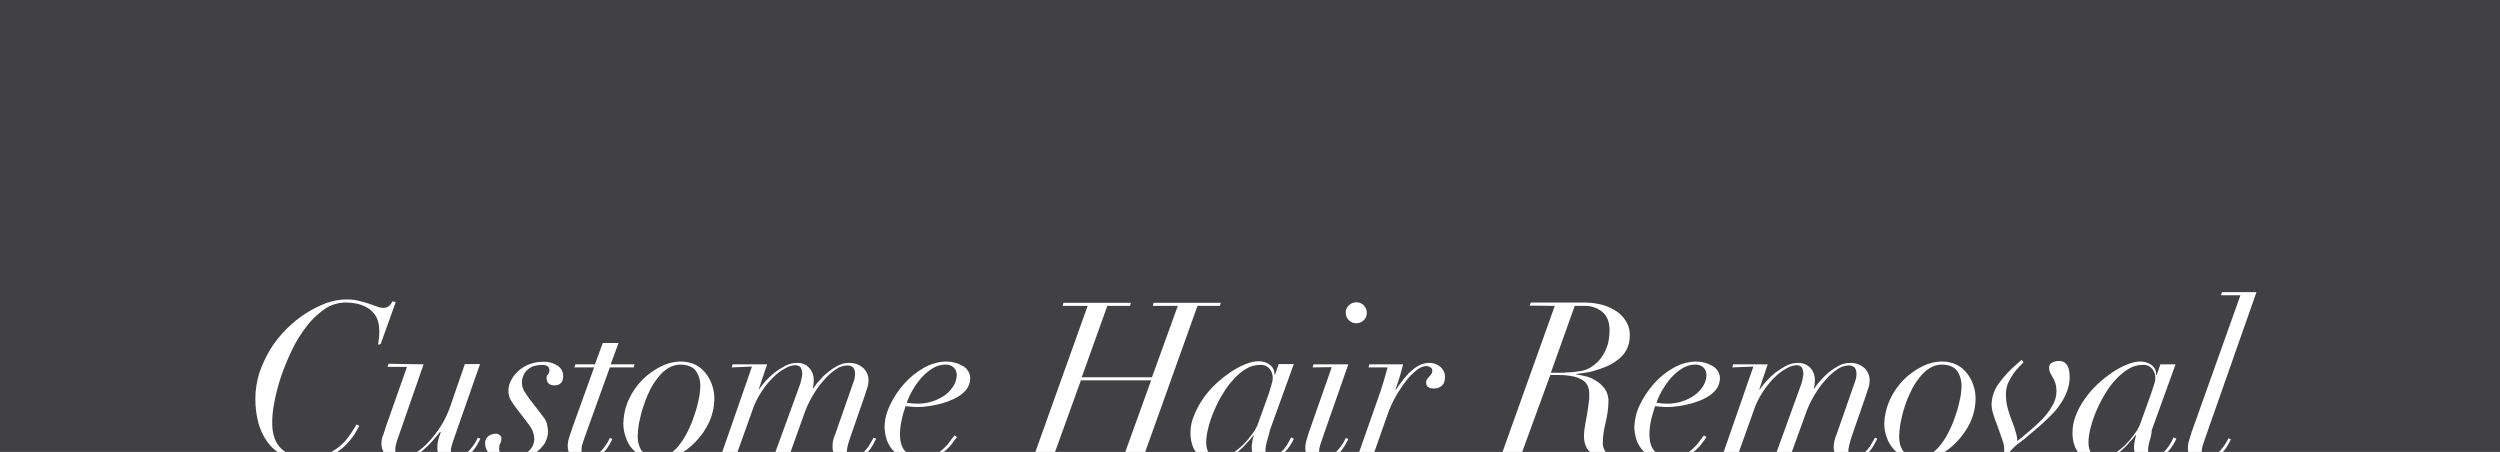 <?xml version="1.0" encoding="utf-8"?>
<!-- Generator: Adobe Illustrator 24.1.1, SVG Export Plug-In . SVG Version: 6.00 Build 0)  -->
<svg version="1.1" id="レイヤー_1" xmlns="http://www.w3.org/2000/svg" xmlns:xlink="http://www.w3.org/1999/xlink" x="0px"
	 y="0px" viewBox="0 0 890 160.9" style="enable-background:new 0 0 890 160.9;" xml:space="preserve">
<style type="text/css">
	.st0{clip-path:url(#SVGID_2_);}
	.st1{fill:#414042;}
	.st2{fill:#FFFFFF;}
</style>
<g id="レイヤー_2_1_">
	<g id="Design">
		<g>
			<defs>
				<rect id="SVGID_1_" width="890" height="160.9"/>
			</defs>
			<clipPath id="SVGID_2_">
				<use xlink:href="#SVGID_1_"  style="overflow:visible;"/>
			</clipPath>
			<g class="st0">
				<rect class="st1" width="890" height="160.9"/>
				<path class="st2" d="M134.6,122.7c0.1-0.5,0.2-1.3,0.3-2.3c0.1-1,0.2-2,0.1-3c0-1.5-0.3-3-0.9-4.3c-0.6-1.2-1.5-2.2-2.5-3
					c-1.1-0.8-2.4-1.4-3.8-1.8c-1.5-0.4-3.1-0.6-4.7-0.6c-2.7,0-5.3,0.8-7.5,2.3c-2.4,1.7-4.6,3.7-6.4,6.1c-2,2.6-3.8,5.4-5.2,8.4
					c-1.5,3.1-2.8,6.2-3.9,9.4c-1,3-1.8,6-2.4,9.1c-0.5,2.5-0.8,5-0.8,7.5c0,4.2,1.1,7.3,3.4,9.4c2.3,2,5.5,3.1,9.7,3.1
					c2.1,0,4.3-0.4,6.2-1.2c1.7-0.8,3.4-1.8,4.8-3c1.3-1.1,2.5-2.4,3.5-3.9c0.9-1.2,1.6-2.5,2.4-3.8l1,0.5c-0.3,0.6-0.9,1.6-1.7,3
					c-1,1.5-2.1,2.9-3.5,4.2c-1.6,1.5-3.4,2.7-5.4,3.7c-2.4,1.1-4.9,1.7-7.5,1.6c-3.1,0.1-6.1-0.6-8.9-1.9c-2.3-1.2-4.3-2.9-5.8-5
					c-1.5-2.1-2.6-4.5-3.2-7c-0.7-2.7-1-5.5-1-8.2c0-3.1,0.5-6.2,1.4-9.2c1-2.9,2.3-5.7,3.9-8.4c1.6-2.6,3.5-5,5.7-7.2
					c2.1-2.1,4.4-4,6.9-5.6c2.3-1.5,4.8-2.7,7.3-3.7c2.3-0.8,4.7-1.3,7.2-1.3c1.5,0,3,0.1,4.5,0.5c1.2,0.3,2.3,0.6,3.5,1l2.8,1
					c0.8,0.3,1.6,0.5,2.4,0.5c0.7,0,1.4-0.2,2-0.7c0.5-0.4,0.9-1,1.2-1.6l1.2,0.2l-5.4,15L134.6,122.7z"/>
				<path class="st2" d="M150.8,129.7l-8.9,25.6c-0.4,1-0.7,1.9-0.9,2.9c-0.2,0.6-0.3,1.3-0.3,1.9c0,0.7,0.2,1.4,0.6,1.9
					c0.5,0.6,1.2,0.9,2,0.9c1.6-0.1,3.2-0.6,4.6-1.6c1.8-1.2,3.4-2.5,4.8-4.1c1.6-1.7,3-3.6,4.3-5.6c1.2-1.9,2.2-4,3-6.1l5.5-15.9
					h5.4l-9.2,26.3l-0.8,2.4c-0.2,0.7-0.4,1.5-0.4,2.3c0,0.6,0.2,1.1,0.6,1.6c0.4,0.5,1,0.7,1.6,0.7c0.9,0,1.8-0.3,2.5-0.9
					c0.8-0.6,1.5-1.2,2.2-2c0.6-0.7,1.2-1.5,1.7-2.3c0.4-0.6,0.7-1.2,1-1.9l0.9,0.4c-0.2,0.4-0.5,1.1-1,1.9
					c-0.5,0.9-1.1,1.8-1.8,2.6c-0.8,0.9-1.8,1.6-2.9,2.2c-1.2,0.6-2.6,1-4,0.9c-1.4,0.1-2.9-0.3-4.1-1.1c-1.1-0.8-1.6-2.2-1.5-3.5
					c0-0.9,0.1-1.7,0.3-2.5c0.2-0.9,0.6-1.9,0.9-2.8l-0.2-0.2c-0.7,0.9-1.6,2-2.6,3.1c-1,1.2-2.1,2.2-3.3,3.3
					c-1.1,1-2.4,1.9-3.7,2.6c-1.2,0.7-2.6,1.1-4.1,1.1c-1.9,0.1-3.8-0.4-5.3-1.6c-1.3-1.1-2-2.8-1.9-4.5c0-0.9,0.2-1.9,0.6-2.8
					c0.4-1.1,0.7-2,0.9-2.8l7.6-21.5H138l0.3-1.1L150.8,129.7z"/>
				<path class="st2" d="M182,142.7c-0.7-1.1-1-2.3-1-3.6c0-1.3,0.3-2.5,0.9-3.6c0.6-1.3,1.5-2.4,2.6-3.4c1.1-1,2.5-1.9,3.9-2.4
					c1.6-0.6,3.2-0.9,4.9-0.9c1.9-0.1,3.7,0.4,5.2,1.4c1.3,0.8,2,2.2,2,3.7c0,2.2-1.1,3.3-3.2,3.3c-0.7,0-1.4-0.2-1.9-0.6
					c-0.5-0.4-0.8-1.1-0.8-1.8c-0.1-0.6,0.1-1.1,0.5-1.6c0.3-0.3,0.5-0.8,0.5-1.3c0-1.4-0.9-2-2.6-2c-1.1,0-2.2,0.2-3.2,0.5
					c-0.8,0.3-1.6,0.8-2.3,1.5c-0.6,0.6-1,1.3-1.3,2.1c-0.3,0.7-0.4,1.5-0.4,2.3c0,1,0.3,2,0.8,2.9c0.7,1.1,1.4,2.2,2.2,3.2l4.6,6
					c0.6,0.7,1,1.5,1.3,2.4c0.2,0.9,0.3,1.7,0.4,2.6c0,1.6-0.4,3.2-1.3,4.6c-0.9,1.3-2,2.4-3.3,3.3c-1.3,0.9-2.8,1.6-4.3,2
					c-1.4,0.4-2.8,0.6-4.3,0.7c-1.2,0-2.3-0.1-3.4-0.4c-1-0.2-2-0.6-2.9-1.1c-0.8-0.5-1.5-1.1-2.1-1.9c-0.5-0.8-0.8-1.7-0.8-2.6
					c-0.1-1,0.3-2,1.1-2.7c0.8-0.6,1.8-0.9,2.8-0.9c0.5,0,0.9,0.2,1.3,0.5c0.4,0.3,0.6,0.7,0.6,1.2c0,0.6-0.1,1.2-0.4,1.7
					c-0.3,0.5-0.4,1.1-0.4,1.8c-0.1,1,0.4,2,1.2,2.6c1,0.5,2.1,0.8,3.1,0.7c1.2,0,2.4-0.2,3.5-0.6c0.9-0.4,1.8-0.9,2.6-1.6
					c0.7-0.6,1.2-1.3,1.6-2.1c0.3-0.7,0.5-1.4,0.5-2.2c0-1-0.2-1.9-0.5-2.8c-0.4-1-1-1.9-1.7-2.8l-3.9-5.1
					C183.4,144.8,182.7,143.8,182,142.7z"/>
				<path class="st2" d="M220.2,122.1l-2.8,7.6h8.5l-0.3,1.1h-8.5l-8.9,24.7c-0.3,0.8-0.5,1.6-0.8,2.4c-0.3,0.8-0.4,1.6-0.4,2.5
					c0,0.7,0.2,1.3,0.6,1.9c0.5,0.5,1.2,0.8,1.9,0.7c0.9,0,1.9-0.3,2.6-0.9c0.8-0.6,1.6-1.2,2.3-2c0.6-0.7,1.2-1.5,1.7-2.3
					c0.4-0.6,0.7-1.2,1-1.9l0.9,0.4c-0.2,0.4-0.5,1.1-1,1.9c-0.5,0.9-1.1,1.8-1.9,2.6c-0.8,0.9-1.8,1.6-2.9,2.2
					c-1.3,0.6-2.7,1-4.2,0.9c-1.6,0.1-3.2-0.4-4.4-1.4c-1-0.9-1.5-2.2-1.5-3.5c0-1.2,0.2-2.4,0.6-3.5c0.4-1.3,0.8-2.5,1.2-3.6
					l7.6-21.1h-7l0.3-1.1h7l2.8-7.6L220.2,122.1z"/>
				<path class="st2" d="M223.9,142.1c1.2-2.6,2.9-5,4.9-7c1.9-1.9,4.2-3.5,6.6-4.7c2.2-1.1,4.6-1.7,7-1.7c1.8,0,3.7,0.4,5.3,1.2
					c1.5,0.8,2.7,1.9,3.7,3.2c1,1.3,1.7,2.7,2.2,4.3c0.5,1.5,0.7,3,0.7,4.5c0,2.9-0.7,5.9-1.9,8.5c-1.2,2.6-2.9,4.9-4.9,7
					c-1.9,2-4.1,3.6-6.6,4.8c-2.1,1.1-4.5,1.7-6.9,1.7c-1.7,0-3.4-0.3-5-1.1c-1.4-0.7-2.7-1.7-3.8-2.9c-1.1-1.2-1.9-2.6-2.4-4.2
					c-0.6-1.6-0.9-3.3-0.9-5C222,147.8,222.6,144.9,223.9,142.1z M229,161.1c1.3,1.3,3,2,4.9,1.9c1.6,0,3.2-0.5,4.5-1.4
					c1.5-1,2.8-2.2,3.8-3.7c1.2-1.6,2.2-3.3,3-5.1c0.9-1.8,1.6-3.7,2.2-5.6c0.6-1.7,1-3.5,1.4-5.3c0.3-1.3,0.4-2.7,0.5-4
					c0.1-2.1-0.4-4.2-1.6-5.9c-1.1-1.4-2.9-2.2-5.6-2.2c-1.5,0-3,0.5-4.3,1.3c-1.4,0.9-2.7,2.1-3.7,3.5c-1.2,1.5-2.2,3.1-3,4.9
					c-0.9,1.8-1.6,3.7-2.2,5.6c-0.6,1.8-1,3.6-1.4,5.5c-0.3,1.6-0.4,3.1-0.5,4.7C227.1,157.9,227.7,159.8,229,161.1L229,161.1z"/>
				<path class="st2" d="M260.5,130.8l0.3-1.1h12.3l-3,8.9h0.1c0.7-1,1.5-2,2.4-3c1-1.1,2.1-2.1,3.2-3c1.2-0.9,2.5-1.7,3.8-2.4
					c1.2-0.6,2.6-1,4-1c1.7-0.1,3.4,0.5,4.5,1.8c1.1,1.2,1.6,2.7,1.6,4.3c0,1-0.1,2-0.4,3h0.2c0.6-0.9,1.3-1.9,2.1-2.7
					c0.9-1.1,1.9-2.1,3-3c1.1-0.9,2.3-1.7,3.6-2.4c1.2-0.6,2.5-1,3.9-1c1.9-0.1,3.7,0.5,5.2,1.8c1.2,1.1,1.9,2.7,1.9,4.3
					c0,0.9-0.1,1.8-0.4,2.6l-1,3.1l-5,14.4c-0.3,0.9-0.6,1.8-0.9,2.8c-0.2,0.9-0.4,1.7-0.4,2.6c0,0.5,0.1,1,0.4,1.4
					c0.4,0.5,1,0.8,1.6,0.7c0.9,0,1.8-0.3,2.6-0.8c0.8-0.5,1.5-1.2,2.1-1.9c0.6-0.7,1.2-1.5,1.6-2.3c0.5-0.8,0.9-1.5,1.2-2.1
					l0.9,0.4c-0.3,0.5-0.6,1.2-1.1,2.1c-0.5,0.9-1.1,1.8-1.8,2.5c-0.8,0.9-1.7,1.6-2.8,2.1c-1.2,0.6-2.5,0.9-3.9,0.9
					c-1.5,0-2.9-0.3-4.2-1.1c-1.2-0.8-1.8-2.2-1.7-3.6c0-0.6,0-1.3,0.1-1.9c0.2-0.9,0.4-1.7,0.8-2.5l6.5-18.6c0.4-1,0.6-2,0.6-3.1
					c0-0.8-0.2-1.5-0.6-2.1c-0.6-0.6-1.5-0.9-2.4-0.8c-1.3,0.1-2.6,0.5-3.7,1.3c-1.5,1-2.9,2.2-4.1,3.6c-1.5,1.6-2.8,3.4-3.9,5.2
					c-1.2,2-2.3,4.1-3.1,6.3l-5.8,16.2h-5.4l9.1-25c0.6-1.4,0.9-3,1.1-4.5c0-0.8-0.2-1.6-0.5-2.3c-0.5-0.6-1.2-0.9-2-0.9
					c-1.2,0.1-2.4,0.4-3.5,1.1c-1.6,0.8-3,1.9-4.2,3.1c-1.6,1.5-3,3.3-4.2,5.1c-1.5,2.2-2.7,4.7-3.5,7.2l-5.8,16.2h-5.4l11.2-32.2
					L260.5,130.8z"/>
				<path class="st2" d="M339.3,157.4c-0.7,1.1-1.6,2-2.6,2.9c-1.2,1-2.6,1.9-4,2.6c-3.6,1.5-7.7,1.5-11.3,0
					c-1.4-0.7-2.7-1.6-3.7-2.8c-0.9-1.1-1.7-2.4-2.1-3.8c-0.4-1.3-0.6-2.6-0.7-4c0-2.8,0.7-5.5,1.9-8c1.3-2.8,3-5.3,5-7.6
					c2-2.3,4.4-4.2,7-5.7c2.4-1.4,5.1-2.2,7.9-2.3c1,0,2.1,0.1,3.1,0.4c1,0.2,1.9,0.6,2.8,1.1c0.8,0.4,1.5,1,2,1.8
					c0.5,0.8,0.8,1.7,0.8,2.6c0,1.3-0.4,2.6-1.1,3.7c-0.8,1.1-1.8,2-2.9,2.7c-1.2,0.8-2.6,1.4-3.9,1.9c-1.4,0.5-2.7,0.9-4.2,1.2
					c-1.3,0.3-2.6,0.5-3.7,0.6c-0.8,0.1-1.6,0.2-2.4,0.2c-0.9,0-1.7,0-2.6-0.1s-1.5-0.1-2.2-0.2c-0.6,1.7-1.1,3.3-1.4,4.9
					c-0.4,1.7-0.6,3.4-0.6,5.2c0,2.8,0.7,4.9,2.2,6.3c1.5,1.4,3.5,2.1,5.5,2.1c1.5,0,3-0.3,4.4-1c1.2-0.6,2.3-1.4,3.3-2.3
					c0.9-0.8,1.7-1.7,2.4-2.7c0.6-0.9,1.2-1.6,1.6-2.1l0.9,0.6C340.2,156.1,339.8,156.7,339.3,157.4z M339.6,130.9
					c-0.8-0.8-2-1.2-3.1-1.1c-1.6,0-3.2,0.5-4.6,1.4c-1.5,0.9-2.8,2.1-4,3.4c-2.2,2.6-4,5.6-5.1,8.8c1.3,0.2,2.7,0.3,4,0.3
					c3.5,0,6.9-1.1,9.7-3.1c1.2-0.9,2.2-2,3-3.3c0.7-1.2,1.1-2.5,1.1-3.9C340.6,132.6,340.3,131.6,339.6,130.9L339.6,130.9z"/>
				<path class="st2" d="M368.2,162l19-53.1h-8.9l0.3-1.1h24l-0.3,1.1h-8.1l-9.1,25.4h25l9.2-25.4h-8.9l0.3-1.1h23.9l-0.3,1.1h-8
					L407.3,162h8.9l-0.3,1.1h-24.1l0.3-1.1h8.1l9.6-26.6h-25l-9.6,26.6h8.9l-0.3,1.1H360l0.3-1.1H368.2z"/>
				<path class="st2" d="M451,157.2c-0.3,1.1-0.5,2.2-0.5,3.3c0,1.3,0.6,2,1.9,2c1,0,2-0.3,2.8-0.9c0.8-0.6,1.5-1.2,2.1-2
					c0.6-0.7,1.1-1.5,1.5-2.3c0.4-0.7,0.7-1.3,0.8-1.6l1,0.5c-0.3,0.7-0.7,1.5-1.2,2.2c-0.6,0.9-1.2,1.8-2,2.5
					c-0.9,0.8-1.8,1.5-2.9,2.1c-1.2,0.6-2.5,0.9-3.8,0.9c-3.4,0-5.1-1.6-5.1-4.7c0-0.6,0.1-1.3,0.2-1.9c0.1-0.8,0.3-1.7,0.6-2.4
					h-0.1c-0.7,0.9-1.5,1.9-2.5,2.9c-0.9,1.1-2,2.1-3.1,3c-1.2,0.9-2.5,1.7-3.9,2.3c-1.5,0.6-3.1,0.9-4.7,0.9
					c-1.1,0-2.1-0.2-3.1-0.6c-1-0.4-1.9-1-2.7-1.8c-0.8-0.9-1.5-1.9-1.8-3.1c-0.5-1.4-0.7-2.9-0.7-4.4c0-2.1,0.4-4.2,1.3-6.2
					c0.8-2.1,1.9-4.1,3.2-6c1.3-1.9,2.9-3.7,4.6-5.3c1.6-1.5,3.4-2.9,5.3-4.2c1.7-1.1,3.4-2.1,5.3-2.8c1.5-0.6,3-1,4.6-1
					c1.4,0,2.9,0.4,4,1.3c1.1,0.8,1.7,2.1,1.6,3.5h0.2l1.3-3.8h5.4l-8.5,23.5C451.8,154.6,451.4,155.9,451,157.2z M452.8,136.4
					c0.2-0.6,0.3-1.2,0.3-1.8c0-0.5-0.1-1-0.2-1.5c-0.1-0.5-0.4-1.1-0.7-1.5c-0.8-1.2-2.2-1.8-3.6-1.7c-1.8,0-3.5,0.5-5,1.4
					c-1.7,1-3.2,2.3-4.5,3.8c-1.5,1.6-2.8,3.4-3.9,5.3c-1.2,1.9-2.2,4-3.1,6.1c-0.8,1.9-1.5,3.9-2,6c-0.4,1.6-0.7,3.3-0.7,5
					c0,1.4,0.3,2.8,1,4c0.7,1.1,1.9,1.7,3.2,1.6c1.6,0,3.2-0.5,4.6-1.4c1.6-0.9,3-2.1,4.3-3.3c1.2-1.2,2.3-2.5,3.3-3.9
					c0.7-0.9,1.3-1.9,1.8-3l4.1-11.4C452.2,138.3,452.6,137.1,452.8,136.4L452.8,136.4z"/>
				<path class="st2" d="M467.3,130.8l0.3-1.1H480l-9.2,26.3c-0.3,0.8-0.5,1.6-0.8,2.4c-0.2,0.7-0.4,1.5-0.4,2.3
					c0,0.6,0.2,1.1,0.5,1.6c0.4,0.5,1,0.7,1.6,0.7c0.9,0,1.7-0.3,2.5-0.9c0.8-0.6,1.6-1.3,2.2-2c0.6-0.7,1.2-1.5,1.7-2.3
					c0.4-0.6,0.7-1.2,1-1.9l0.9,0.4c-0.2,0.4-0.5,1.1-1,1.9c-0.5,0.9-1.1,1.8-1.8,2.6c-0.8,0.9-1.8,1.6-2.9,2.2
					c-1.2,0.6-2.6,1-4,0.9c-1.4,0.1-2.9-0.3-4.1-1.1c-1.1-0.8-1.6-2.2-1.5-3.5c0-1,0.2-2,0.5-2.9c0.3-1.1,0.6-2,0.9-2.9l8-22.8
					L467.3,130.8z M480.1,108.8c1.4-1.5,3.8-1.6,5.3-0.2c1.5,1.4,1.6,3.8,0.2,5.3c-1.4,1.5-3.8,1.6-5.3,0.2
					c-0.8-0.7-1.2-1.7-1.2-2.7C479,110.4,479.4,109.5,480.1,108.8L480.1,108.8z"/>
				<path class="st2" d="M492.8,135c0.4-1.4,0.8-2.8,1.2-4.2h-6.8l0.3-1.1h12c-0.3,1.1-0.6,2.5-1.1,4.1s-1,3.3-1.6,4.8l0.1,0.2
					c0.5-0.8,1.2-1.7,2-2.8c0.8-1.1,1.7-2.2,2.6-3.1c1-1,2.1-1.9,3.3-2.6c1.2-0.7,2.5-1.1,3.8-1.1c1.6-0.1,3.2,0.5,4.4,1.6
					c0.9,0.9,1.5,2.2,1.4,3.5c0,0.7-0.1,1.4-0.4,2.1c-0.3,0.5-0.6,0.9-1.1,1.2c-0.4,0.3-0.9,0.5-1.4,0.6c-0.4,0.1-0.9,0.1-1.3,0.1
					c-0.6,0-1.3-0.2-1.8-0.5c-0.5-0.4-0.7-1-0.7-1.6c0-0.5,0.1-0.9,0.4-1.3c0.2-0.3,0.5-0.6,0.7-0.8c0.3-0.3,0.5-0.6,0.7-0.9
					c0.3-0.4,0.4-0.8,0.4-1.2c0-0.5-0.2-1-0.6-1.2c-0.5-0.3-1-0.5-1.6-0.5c-1.3,0.1-2.5,0.7-3.4,1.5c-1.4,1.1-2.7,2.4-3.8,3.9
					c-2.7,3.5-4.9,7.3-6.4,11.5l-5.6,15.9h-5.4l8.4-23.9C491.9,137.8,492.4,136.4,492.8,135z"/>
				<path class="st2" d="M544.5,108.8l0.5-1.1h18.9c1.9,0,3.8,0.2,5.6,0.6c1.9,0.4,3.6,1.1,5.3,2.1c1.6,0.9,2.9,2.2,3.9,3.7
					c1.1,1.7,1.6,3.6,1.5,5.6c0,1.7-0.4,3.4-1.2,4.9c-0.8,1.4-1.8,2.6-3.1,3.5c-1.3,1-2.6,1.8-4.1,2.4c-1.4,0.6-2.9,1.1-4.3,1.5
					c-1.2,0.4-2.5,0.6-3.8,0.8l-2.4,0.3l-0.2,0.2c1.1,0.1,2.1,0.4,3.2,0.6c1.3,0.3,2.6,0.8,3.8,1.6c1.2,0.7,2.3,1.7,3.2,2.9
					c0.9,1.3,1.4,3,1.3,4.6c0,1.3-0.1,2.5-0.3,3.8c-0.2,1.2-0.4,2.4-0.7,3.6s-0.5,2.3-0.7,3.5c-0.2,1.2-0.3,2.5-0.3,3.7
					c-0.1,1.3,0.4,2.5,1.2,3.5c0.8,0.9,1.9,1.3,3,1.3c0.4,0,0.9,0,1.3-0.1c0.3,0,0.7-0.1,1-0.3l0.3,1c-0.3,0.1-0.8,0.1-1.5,0.2
					c-2,0.3-4.1,0.2-6.1-0.3c-1.1-0.3-2.2-0.7-3.1-1.4c-0.9-0.7-1.6-1.5-2.1-2.6c-0.5-1.2-0.8-2.6-0.7-3.9c0-1,0.1-2,0.3-3
					c0.2-1.3,0.4-2.6,0.7-4s0.4-2.7,0.6-4c0.2-1.2,0.3-2.3,0.3-3.5c0-0.9-0.1-1.8-0.4-2.7c-0.3-0.9-0.9-1.7-1.6-2.2
					c-1-0.7-2.1-1.2-3.3-1.5c-1.8-0.4-3.6-0.6-5.4-0.6h-3.2L541.5,162h8.9l-0.4,1.1h-23.8l0.4-1.1h7.9l19-53.1L544.5,108.8z
					 M557.2,132.6c1.9,0,3.7-0.2,5.5-0.5c1.3-0.2,2.6-0.7,3.7-1.4c0.8-0.5,1.6-1.1,2.3-1.8c0.8-0.8,1.5-1.7,2.1-2.7
					c0.7-1.2,1.2-2.4,1.6-3.7c0.4-1.6,0.6-3.3,0.6-5c0-2.9-0.9-5.1-2.6-6.5c-1.9-1.5-4.2-2.2-6.5-2.1h-3.3l-8.5,23.8H557.2z"/>
				<path class="st2" d="M606.2,157.4c-0.7,1.1-1.6,2-2.6,2.9c-1.2,1-2.6,1.9-4,2.6c-3.6,1.5-7.7,1.5-11.3,0
					c-1.4-0.7-2.7-1.6-3.7-2.8c-0.9-1.1-1.7-2.4-2.1-3.8c-0.4-1.3-0.6-2.6-0.7-4c0.1-2.8,0.7-5.5,1.9-8c1.3-2.8,3-5.3,5-7.6
					c2-2.3,4.3-4.2,7-5.7c2.4-1.4,5.1-2.2,7.9-2.3c1,0,2.1,0.1,3.1,0.4c1,0.2,1.9,0.6,2.8,1.1c0.8,0.4,1.5,1,2,1.8
					c0.5,0.8,0.8,1.7,0.8,2.6c0,1.3-0.4,2.6-1.1,3.7c-0.8,1.1-1.8,2-2.9,2.7c-1.2,0.8-2.5,1.4-3.9,1.9c-1.4,0.5-2.7,0.9-4.2,1.2
					c-1.3,0.3-2.6,0.5-3.7,0.6c-0.8,0.1-1.6,0.2-2.5,0.2c-0.9,0-1.7,0-2.6-0.1s-1.6-0.1-2.2-0.2c-0.6,1.7-1,3.3-1.4,4.9
					c-0.4,1.7-0.6,3.4-0.6,5.2c0,2.8,0.7,4.9,2.2,6.3c1.5,1.4,3.5,2.2,5.5,2.1c1.5,0,3-0.3,4.4-1c1.2-0.6,2.3-1.4,3.3-2.3
					c0.9-0.8,1.7-1.7,2.4-2.7c0.7-0.9,1.2-1.6,1.6-2.1l0.9,0.6C607.2,156.1,606.7,156.7,606.2,157.4z M606.5,130.9
					c-0.8-0.8-2-1.2-3.1-1.1c-1.6,0-3.2,0.5-4.6,1.4c-1.5,0.9-2.8,2.1-4,3.4c-1.2,1.4-2.2,2.9-3.1,4.4c-0.8,1.4-1.5,2.9-2,4.4
					c1.3,0.2,2.7,0.3,4,0.3c3.5,0,6.9-1.1,9.7-3.1c1.2-0.9,2.2-2,3-3.3c0.7-1.2,1.1-2.5,1.1-3.9
					C607.5,132.6,607.2,131.6,606.5,130.9L606.5,130.9z"/>
				<path class="st2" d="M616.7,130.8l0.3-1.1h12.3l-3,8.9h0.2c0.7-1,1.5-2,2.4-3c1-1.1,2.1-2.1,3.2-3c1.2-0.9,2.5-1.7,3.8-2.4
					c1.2-0.6,2.6-1,4-1c1.7-0.1,3.4,0.5,4.6,1.8c1.1,1.2,1.6,2.7,1.6,4.3c0,1-0.1,2-0.4,3h0.2c0.6-0.9,1.3-1.9,2.1-2.7
					c0.9-1.1,1.9-2.1,3-3c1.1-0.9,2.3-1.7,3.6-2.4c1.2-0.6,2.5-1,3.9-1c1.9-0.1,3.7,0.5,5.2,1.8c1.2,1.1,1.9,2.7,1.9,4.3
					c0,0.9-0.1,1.8-0.4,2.6c-0.3,0.9-0.6,1.9-1,3.1l-5,14.4c-0.3,0.9-0.6,1.8-0.8,2.8c-0.2,0.9-0.4,1.7-0.4,2.6c0,0.5,0.1,1,0.4,1.4
					c0.4,0.5,1,0.8,1.6,0.7c0.9,0,1.8-0.3,2.6-0.8c0.8-0.5,1.5-1.2,2.1-1.9c0.6-0.7,1.2-1.5,1.6-2.3c0.5-0.8,0.9-1.5,1.2-2.1
					l0.8,0.4c-0.3,0.5-0.6,1.2-1.1,2.1c-0.5,0.9-1.1,1.8-1.8,2.5c-0.8,0.9-1.7,1.6-2.8,2.1c-1.2,0.6-2.5,0.9-3.9,0.9
					c-1.5,0-2.9-0.3-4.2-1.1c-1.2-0.8-1.8-2.2-1.7-3.6c0-0.7,0.1-1.3,0.2-1.9c0.2-0.9,0.4-1.7,0.8-2.5l6.5-18.6c0.4-1,0.6-2,0.6-3.1
					c0-0.8-0.2-1.5-0.6-2.1c-0.6-0.6-1.5-0.9-2.4-0.8c-1.3,0.1-2.6,0.5-3.7,1.3c-1.5,1-2.9,2.2-4.1,3.6c-1.5,1.6-2.8,3.4-3.9,5.2
					c-1.2,2-2.3,4.1-3.1,6.3l-5.9,16.3h-5.4l9.1-25.1c0.6-1.4,0.9-3,1.1-4.5c0-0.8-0.2-1.6-0.5-2.3c-0.4-0.6-1.2-0.9-1.9-0.9
					c-1.2,0.1-2.4,0.4-3.5,1.1c-1.5,0.8-3,1.9-4.2,3.1c-1.6,1.5-3,3.3-4.2,5.1c-1.5,2.2-2.7,4.7-3.5,7.2l-5.8,16.2h-5.4l11.2-32.2
					L616.7,130.8z"/>
				<path class="st2" d="M672.9,142.1c1.2-2.6,2.9-5,4.9-7c1.9-1.9,4.2-3.5,6.6-4.7c2.2-1.1,4.6-1.7,7-1.7c1.8,0,3.7,0.4,5.3,1.2
					c1.5,0.8,2.7,1.9,3.7,3.2c1,1.3,1.7,2.7,2.2,4.3c0.5,1.5,0.7,3,0.7,4.5c0,2.9-0.7,5.9-1.9,8.5c-1.2,2.6-2.9,4.9-4.9,7
					c-1.9,2-4.1,3.6-6.6,4.8c-2.1,1.1-4.5,1.7-6.9,1.7c-1.7,0-3.4-0.3-5-1.1c-2.9-1.4-5.2-3.9-6.3-7c-0.6-1.6-0.9-3.3-0.9-5
					C670.9,147.9,671.6,144.9,672.9,142.1z M678,161.1c1.3,1.3,3,2,4.9,1.9c1.6,0,3.2-0.5,4.5-1.4c1.5-1,2.8-2.3,3.8-3.7
					c1.2-1.6,2.2-3.3,3-5.1c0.9-1.8,1.6-3.7,2.2-5.6c0.6-1.7,1-3.5,1.4-5.3c0.3-1.3,0.4-2.7,0.5-4c0.1-2.1-0.4-4.2-1.6-5.9
					c-1.1-1.4-2.9-2.2-5.5-2.2c-1.5,0-3,0.5-4.3,1.3c-1.4,0.9-2.7,2.1-3.7,3.5c-1.2,1.5-2.2,3.1-3,4.9c-0.9,1.8-1.6,3.6-2.2,5.5
					c-0.6,1.8-1,3.6-1.4,5.5c-0.3,1.6-0.4,3.1-0.5,4.7C676.1,157.8,676.7,159.8,678,161.1L678,161.1z"/>
				<path class="st2" d="M713.5,160c0-0.8-0.1-1.5-0.3-2.3c-0.2-0.6-0.4-1.3-0.7-2.1l-1.6-4.5c-0.5-1.2-0.9-2.4-1.3-3.7
					c-0.4-1.2-0.6-2.4-0.6-3.6c0.1-2.6,1-5.1,2.5-7.2c1.9-2.6,4.1-5,6.6-7.1l1.6-1.4l0.7,0.8c-0.3,0.4-0.8,0.9-1.5,1.6
					c-0.8,0.8-1.5,1.6-2.1,2.5c-0.7,1-1.3,2.1-1.9,3.3c-0.5,1.2-0.8,2.6-0.8,3.9c0,1.8,0.2,3.7,0.7,5.4c0.5,1.7,1.1,3.4,1.8,5.2
					c0.5,1.2,0.8,2.4,1.1,3.4c0.3,0.9,0.4,1.9,0.5,2.8c1.1-0.9,2.5-2,4.1-3.4c1.6-1.3,3.1-2.7,4.6-4.2c1.4-1.5,2.7-3.1,3.7-4.9
					c1-1.6,1.5-3.4,1.5-5.2c0-1-0.1-2-0.4-2.9c-0.2-0.7-0.5-1.4-0.9-2c-0.3-0.6-0.6-1.1-0.9-1.6c-0.3-0.6-0.4-1.2-0.4-1.8
					c-0.1-0.8,0.3-1.5,1-1.9c0.8-0.4,1.7-0.6,2.5-0.6c2.5,0,3.8,1.9,3.8,5.7c0,1.7-0.3,3.4-0.9,5c-0.6,1.6-1.4,3.2-2.4,4.6
					c-1,1.5-2.1,2.9-3.4,4.1c-1.3,1.3-2.5,2.5-3.8,3.6l-4,3.4c-1,0.9-2,1.7-3.1,2.5c-0.9,0.6-1.7,1.3-2.4,2
					c-0.8,0.8-1.5,1.6-2.1,2.3c-0.5,0.6-1,1.3-1.4,1.9l-1-0.5C713.2,162.4,713.6,161.2,713.5,160z"/>
				<path class="st2" d="M765.2,157.2c-0.3,1.1-0.5,2.2-0.5,3.3c0,1.3,0.7,2,1.9,2c1,0,2-0.3,2.8-0.9c0.8-0.6,1.5-1.2,2.1-2
					c0.6-0.7,1.1-1.5,1.5-2.3l0.8-1.6l1,0.5c-0.4,0.7-0.7,1.5-1.2,2.2c-0.6,0.9-1.2,1.8-2,2.5c-0.9,0.8-1.8,1.5-2.9,2.1
					c-1.2,0.6-2.5,0.9-3.9,0.9c-3.4,0-5.1-1.6-5.1-4.7c0-0.6,0.1-1.3,0.2-1.9c0.1-0.8,0.4-1.7,0.6-2.4h-0.2
					c-0.7,0.9-1.5,1.9-2.5,2.9c-0.9,1.1-2,2.1-3.1,3c-1.2,0.9-2.5,1.7-3.8,2.3c-1.5,0.6-3.1,0.9-4.7,0.9c-1.1,0-2.1-0.2-3.2-0.6
					c-1-0.4-1.9-1-2.7-1.8c-0.8-0.9-1.4-1.9-1.8-3.1c-0.5-1.4-0.7-2.9-0.7-4.4c0-2.1,0.4-4.2,1.2-6.2c0.8-2.1,1.9-4.1,3.2-5.9
					c1.3-1.9,2.9-3.7,4.6-5.3c1.6-1.5,3.4-2.9,5.3-4.2c1.7-1.1,3.4-2.1,5.3-2.8c1.5-0.6,3-1,4.6-1c1.4,0,2.9,0.4,4,1.3
					c1.1,0.8,1.7,2.1,1.6,3.5h0.2l1.3-3.8h5.4l-8.5,23.5C766,154.6,765.6,155.9,765.2,157.2z M767,136.4c0.2-0.6,0.3-1.2,0.3-1.8
					c0-0.5-0.1-1-0.2-1.5c-0.1-0.5-0.4-1.1-0.7-1.5c-0.8-1.2-2.2-1.8-3.6-1.7c-1.8,0-3.5,0.5-5,1.4c-1.7,1-3.2,2.3-4.6,3.8
					c-1.5,1.6-2.8,3.4-3.9,5.3c-1.2,1.9-2.2,4-3.1,6.1c-0.8,1.9-1.5,3.9-2,6c-0.4,1.6-0.7,3.3-0.7,5c0,1.4,0.3,2.8,1,4
					c0.7,1.1,1.9,1.7,3.2,1.6c1.6,0,3.2-0.5,4.6-1.4c1.6-0.9,3-2.1,4.3-3.3c1.2-1.2,2.3-2.5,3.3-3.9c0.7-0.9,1.3-1.9,1.8-3l4.1-11.4
					C766.4,138.2,766.8,137.1,767,136.4z"/>
				<path class="st2" d="M785,156.1c-0.3,0.8-0.5,1.6-0.8,2.4c-0.2,0.7-0.4,1.5-0.4,2.3c0,0.6,0.2,1.1,0.5,1.6
					c0.4,0.5,1,0.7,1.6,0.7c0.9,0,1.7-0.3,2.5-0.9c0.8-0.6,1.6-1.3,2.2-2c0.6-0.7,1.2-1.5,1.7-2.3c0.4-0.6,0.7-1.2,1-1.9l0.9,0.4
					l-1,1.9c-0.5,0.9-1.1,1.8-1.8,2.6c-0.8,0.9-1.8,1.6-2.9,2.2c-1.2,0.6-2.6,1-4,0.9c-1.4,0.1-2.9-0.3-4.1-1.1
					c-1.1-0.8-1.6-2.2-1.5-3.5c0-1,0.2-2,0.5-2.9c0.3-1.1,0.6-2,0.9-2.9l17.3-48.5h-6.9l0.3-1.1h12.3L785,156.1z"/>
			</g>
		</g>
	</g>
</g>
</svg>

